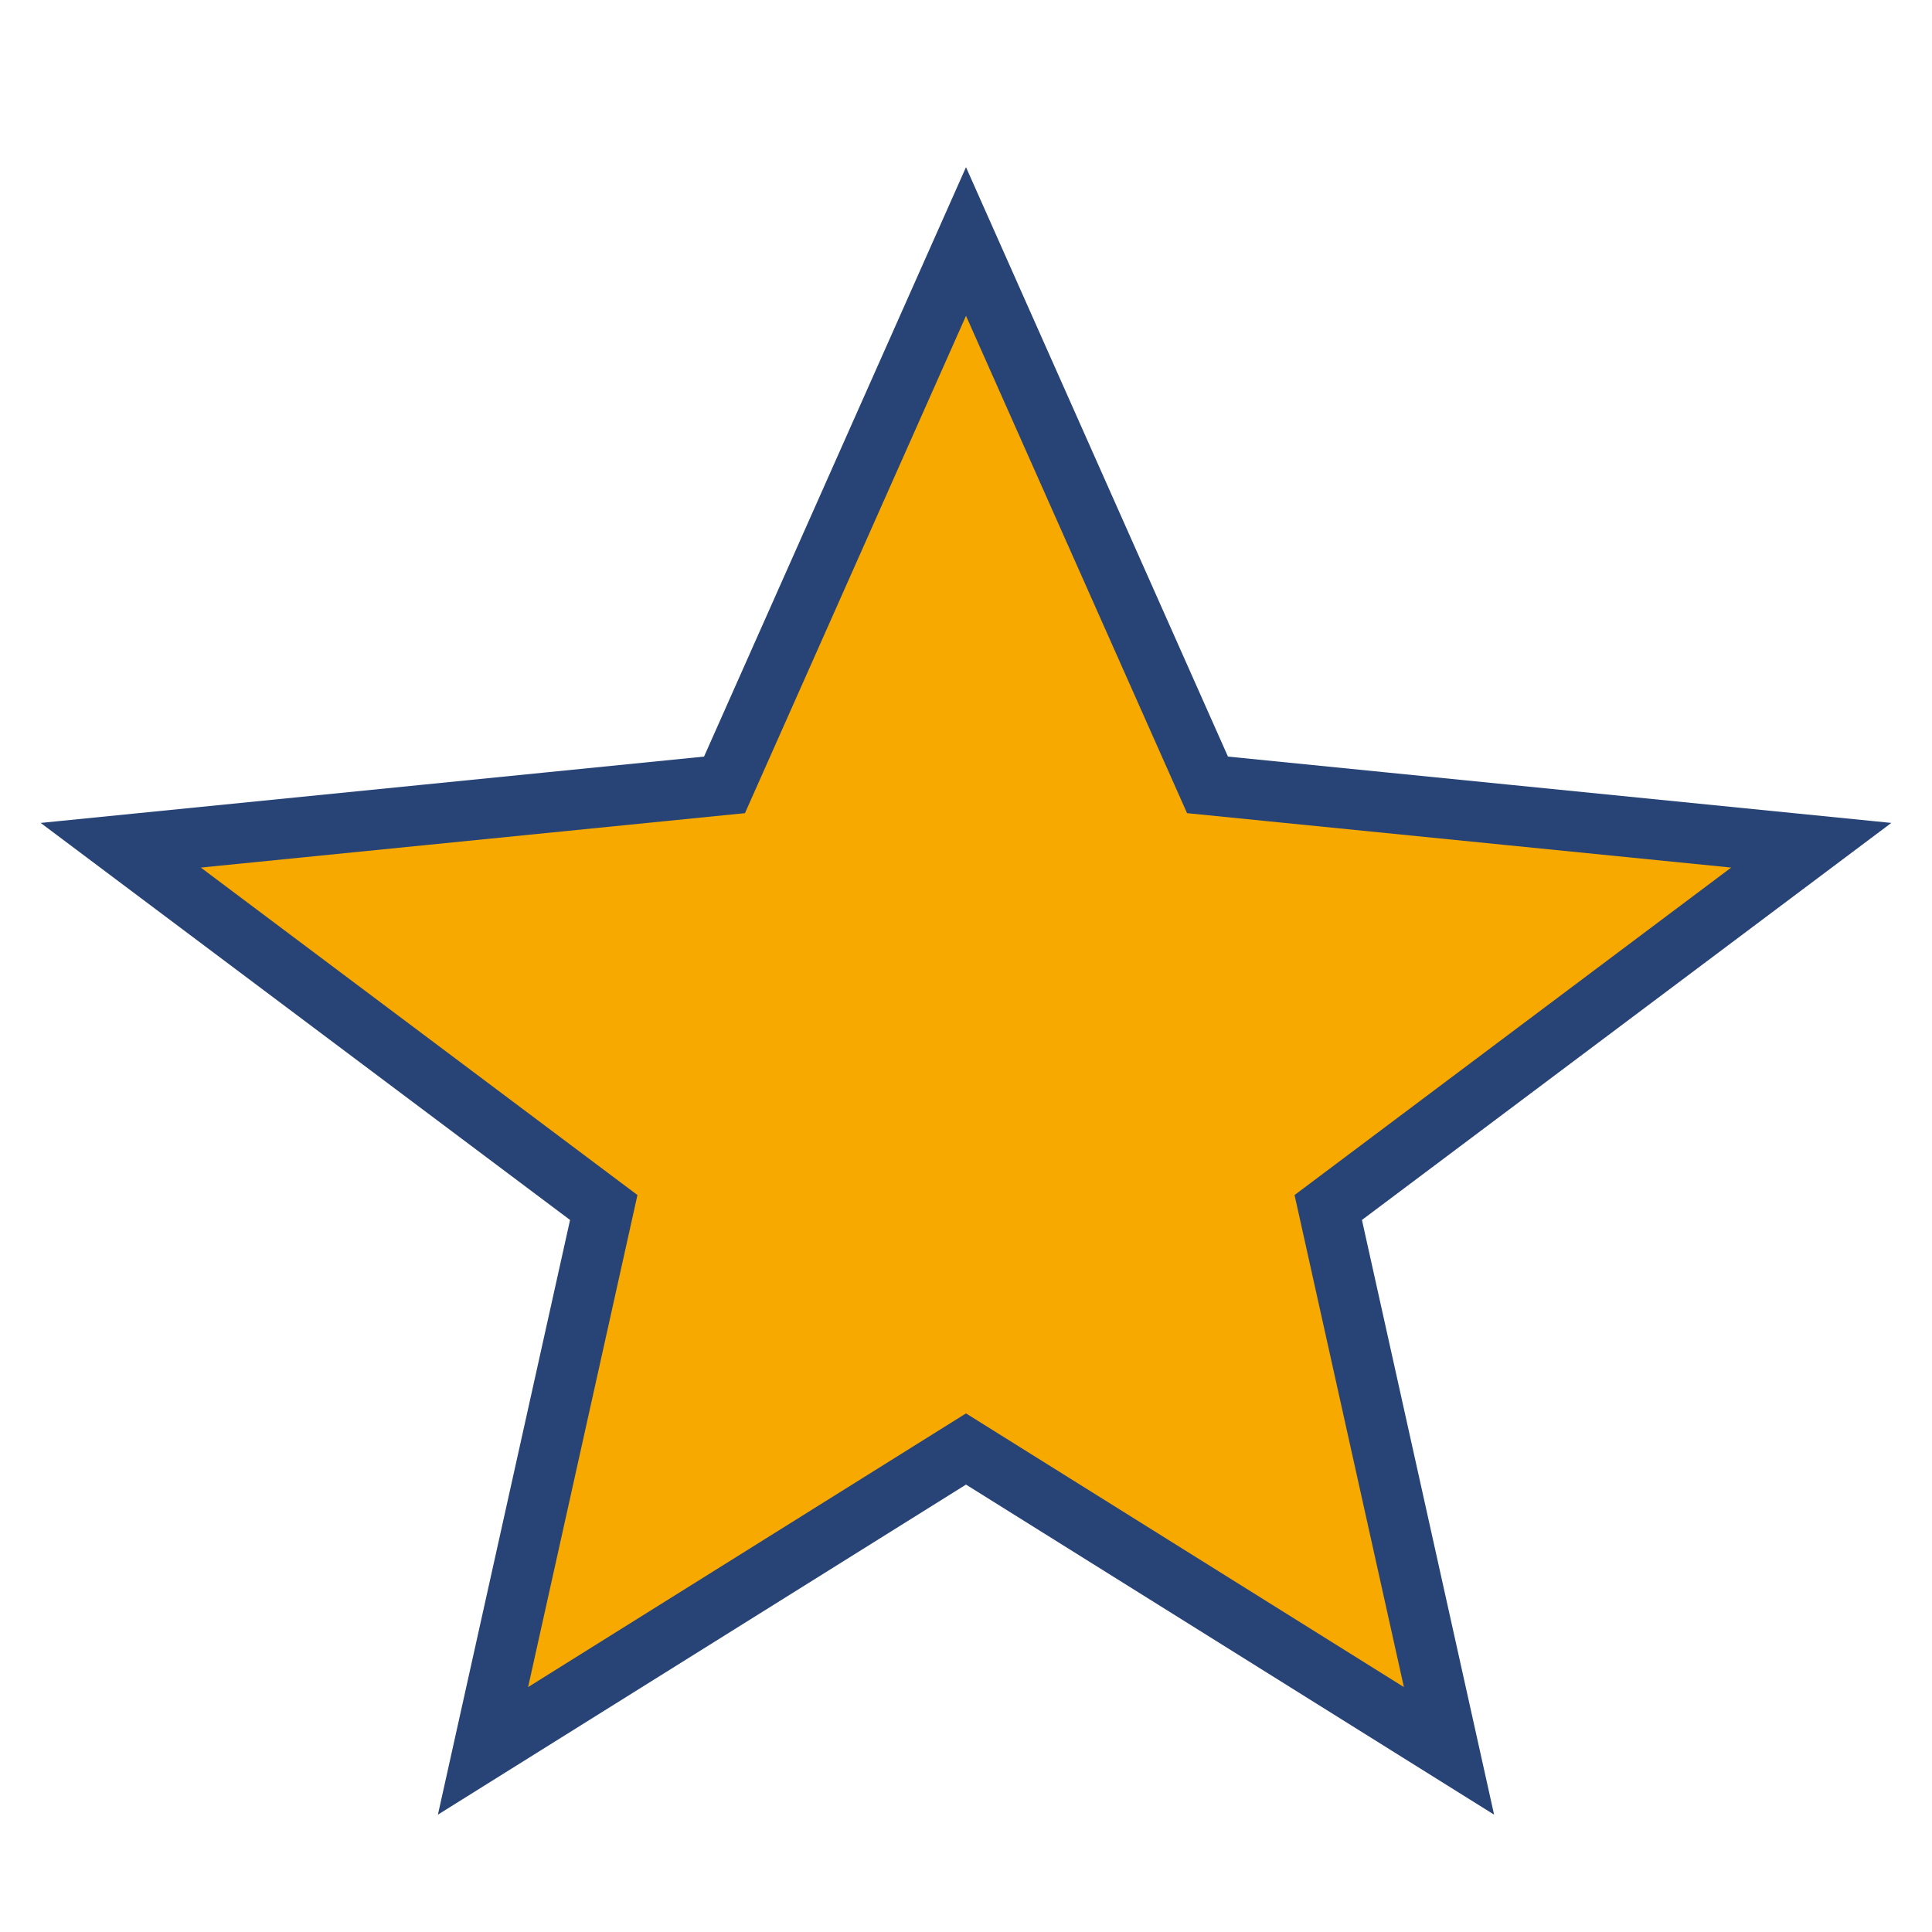 <?xml version="1.0" encoding="UTF-8"?>
<svg xmlns="http://www.w3.org/2000/svg" width="32" height="32" viewBox="0 0 32 32"><polygon points="16,4 20,13 30,14 22,20 24,29 16,24 8,29 10,20 2,14 12,13" fill="#F7A900" stroke="#284477" stroke-width="1"/></svg>